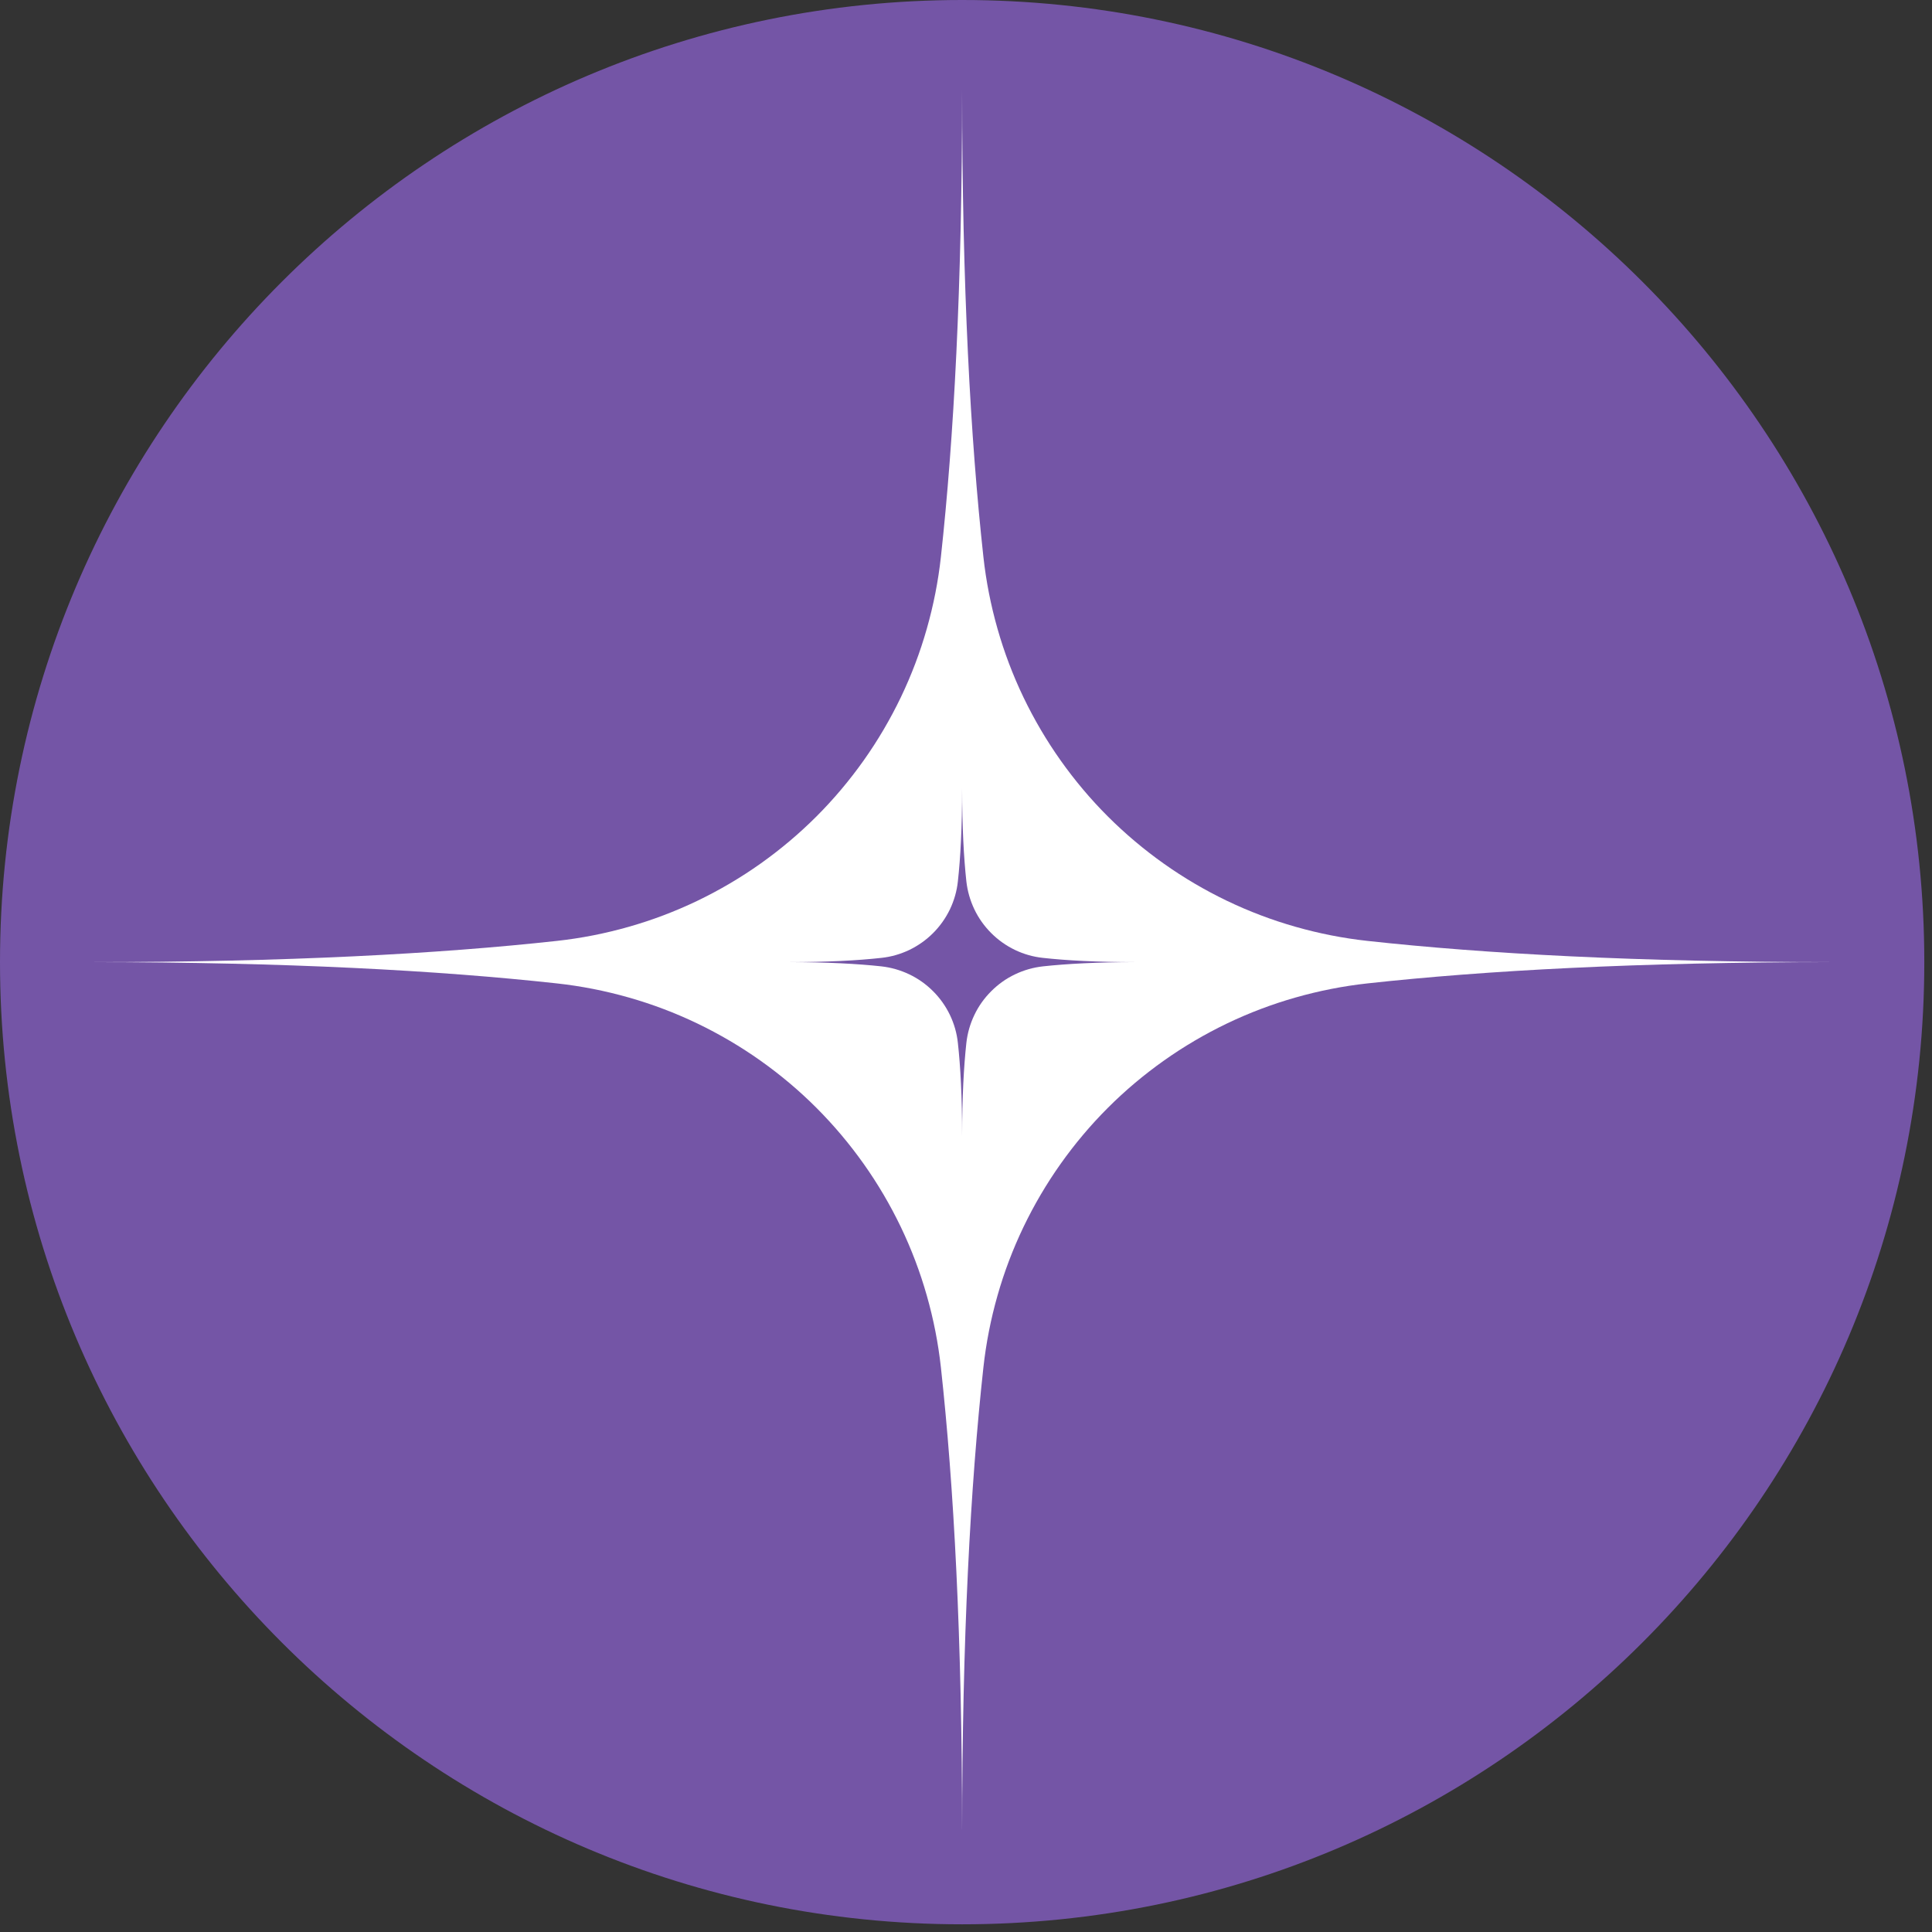 <?xml version="1.0" encoding="UTF-8"?> <svg xmlns="http://www.w3.org/2000/svg" xmlns:xlink="http://www.w3.org/1999/xlink" width="166" zoomAndPan="magnify" viewBox="0 0 124.5 124.5" height="166" preserveAspectRatio="xMidYMid meet" version="1.0"><rect x="0" y="0" width="124.5" height="124.5" fill="#333333" stroke="none"/><defs><clipPath id="cacea78c51"><path d="M 0 0 L 124.004 0 L 124.004 124.004 L 0 124.004 Z M 0 0 " clip-rule="nonzero"></path></clipPath><clipPath id="345b3acf83"><path d="M 62 0 C 27.758 0 0 27.758 0 62 C 0 96.242 27.758 124.004 62 124.004 C 96.242 124.004 124.004 96.242 124.004 62 C 124.004 27.758 96.242 0 62 0 Z M 62 0 " clip-rule="nonzero"></path></clipPath><clipPath id="1c83480e1e"><path d="M 5.824 5.824 L 117.871 5.824 L 117.871 117.871 L 5.824 117.871 Z M 5.824 5.824 " clip-rule="nonzero"></path></clipPath><clipPath id="4920322cdd"><path d="M 50.797 50.797 L 73.207 50.797 L 73.207 73.207 L 50.797 73.207 Z M 50.797 50.797 " clip-rule="nonzero"></path></clipPath></defs><g clip-path="url(#cacea78c51)"><g clip-path="url(#345b3acf83)"><path fill="#7455a6" d="M 0 0 L 124.004 0 L 124.004 124.004 L 0 124.004 Z M 0 0 " fill-opacity="1" fill-rule="nonzero"></path></g></g><g clip-path="url(#1c83480e1e)"><path fill="#ffffff" d="M 63.371 35.883 C 63.543 37.453 63.848 39 64.281 40.52 C 64.711 42.035 65.27 43.508 65.953 44.934 C 66.637 46.355 67.434 47.715 68.348 49.004 C 69.262 50.293 70.273 51.496 71.391 52.613 C 72.508 53.727 73.711 54.742 75 55.656 C 76.289 56.57 77.648 57.367 79.07 58.051 C 80.496 58.734 81.969 59.293 83.484 59.723 C 85.004 60.156 86.551 60.461 88.121 60.633 C 95.715 61.465 105.523 62 118.18 62 C 105.523 62 95.715 62.539 88.121 63.371 C 86.551 63.543 85.004 63.848 83.484 64.281 C 81.969 64.711 80.496 65.27 79.07 65.953 C 77.648 66.637 76.289 67.434 75 68.348 C 73.711 69.262 72.508 70.273 71.391 71.391 C 70.273 72.508 69.262 73.711 68.348 75 C 67.434 76.289 66.637 77.648 65.953 79.07 C 65.27 80.496 64.711 81.969 64.281 83.484 C 63.848 85.004 63.543 86.551 63.371 88.121 C 62.539 95.715 62 105.523 62 118.18 C 62 105.523 61.465 95.715 60.633 88.121 C 60.461 86.551 60.156 85.004 59.723 83.484 C 59.293 81.969 58.734 80.496 58.051 79.07 C 57.367 77.648 56.57 76.289 55.656 75 C 54.742 73.711 53.727 72.508 52.613 71.391 C 51.496 70.273 50.293 69.262 49.004 68.348 C 47.715 67.434 46.355 66.637 44.934 65.953 C 43.508 65.27 42.035 64.711 40.52 64.281 C 39 63.848 37.453 63.543 35.883 63.371 C 28.289 62.539 18.48 62 5.824 62 C 18.48 62 28.289 61.465 35.883 60.633 C 37.453 60.461 39 60.156 40.52 59.723 C 42.035 59.293 43.508 58.734 44.934 58.051 C 46.355 57.367 47.715 56.57 49.004 55.656 C 50.293 54.742 51.496 53.727 52.613 52.613 C 53.727 51.496 54.742 50.293 55.656 49.004 C 56.57 47.715 57.367 46.355 58.051 44.934 C 58.734 43.508 59.293 42.035 59.723 40.52 C 60.156 39 60.461 37.453 60.633 35.883 C 61.465 28.289 62 18.48 62 5.824 C 62 18.48 62.539 28.289 63.371 35.883 Z M 63.371 35.883 " fill-opacity="1" fill-rule="nonzero"></path></g><g clip-path="url(#4920322cdd)"><path fill="#7455a6" d="M 62.273 56.793 C 62.344 57.422 62.516 58.023 62.789 58.598 C 63.062 59.168 63.426 59.68 63.875 60.129 C 64.324 60.578 64.832 60.938 65.406 61.215 C 65.977 61.488 66.578 61.66 67.211 61.727 C 68.727 61.895 70.684 62 73.207 62 C 70.684 62 68.727 62.109 67.211 62.273 C 66.578 62.344 65.977 62.516 65.406 62.789 C 64.832 63.062 64.324 63.426 63.875 63.875 C 63.426 64.324 63.062 64.832 62.789 65.406 C 62.516 65.977 62.344 66.578 62.273 67.211 C 62.109 68.727 62 70.684 62 73.207 C 62 70.684 61.895 68.727 61.727 67.211 C 61.66 66.578 61.488 65.977 61.215 65.406 C 60.938 64.832 60.578 64.324 60.129 63.875 C 59.68 63.426 59.168 63.062 58.598 62.789 C 58.023 62.516 57.422 62.344 56.793 62.273 C 55.277 62.109 53.32 62 50.797 62 C 53.32 62 55.277 61.895 56.793 61.727 C 57.422 61.66 58.023 61.488 58.598 61.215 C 59.168 60.938 59.68 60.578 60.129 60.129 C 60.578 59.68 60.938 59.168 61.215 58.598 C 61.488 58.023 61.66 57.422 61.727 56.793 C 61.895 55.277 62 53.32 62 50.797 C 62 53.32 62.109 55.277 62.273 56.793 Z M 62.273 56.793 " fill-opacity="1" fill-rule="nonzero"></path></g></svg> 